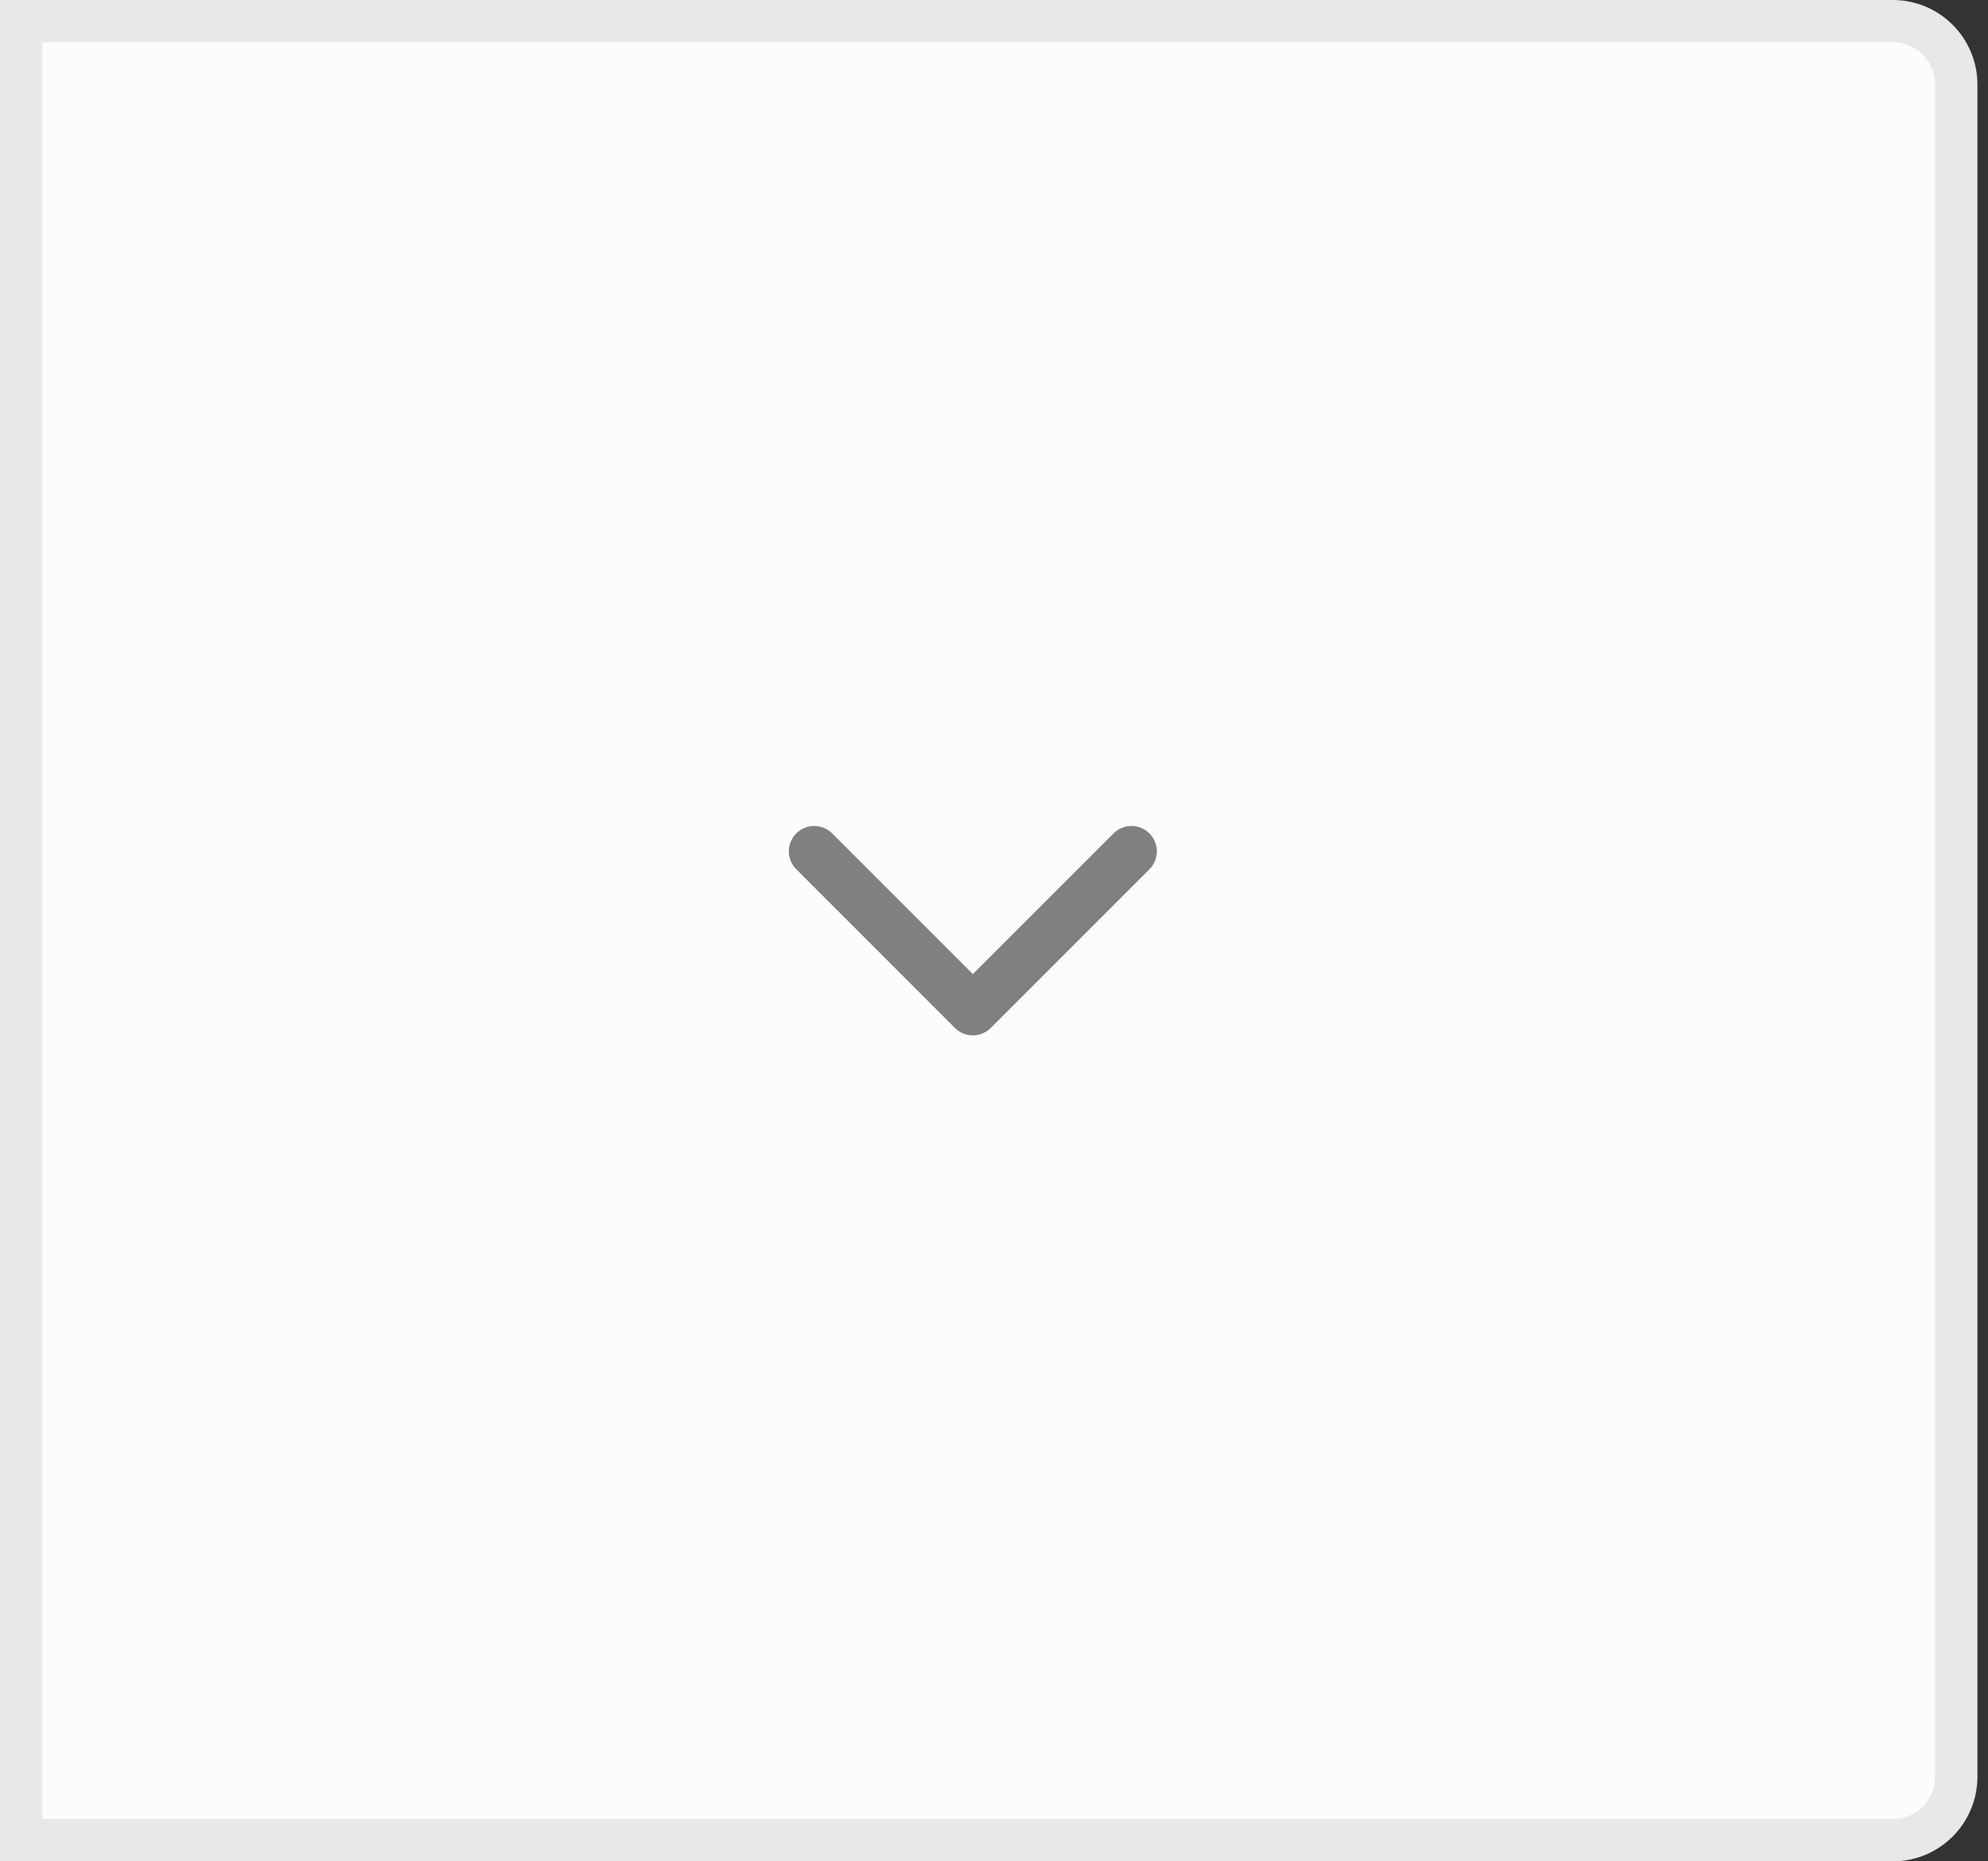 <svg width="47" height="44" viewBox="0 0 47 44" fill="none" xmlns="http://www.w3.org/2000/svg">
<rect x="0" y="0" width="47" height="44" fill="#333333" stroke="none"/>
<path d="M0.5 0.5H44.75C45.578 0.5 46.25 1.172 46.25 2V42C46.25 42.828 45.578 43.5 44.75 43.5H0.5V0.5Z" fill="#FBFCFD" stroke="#E8E8E8"/>
<path d="M26.75 20.125L23 23.875L19.25 20.125" stroke="#808080" stroke-width="1.2" stroke-linecap="round" stroke-linejoin="round"/>
</svg>
